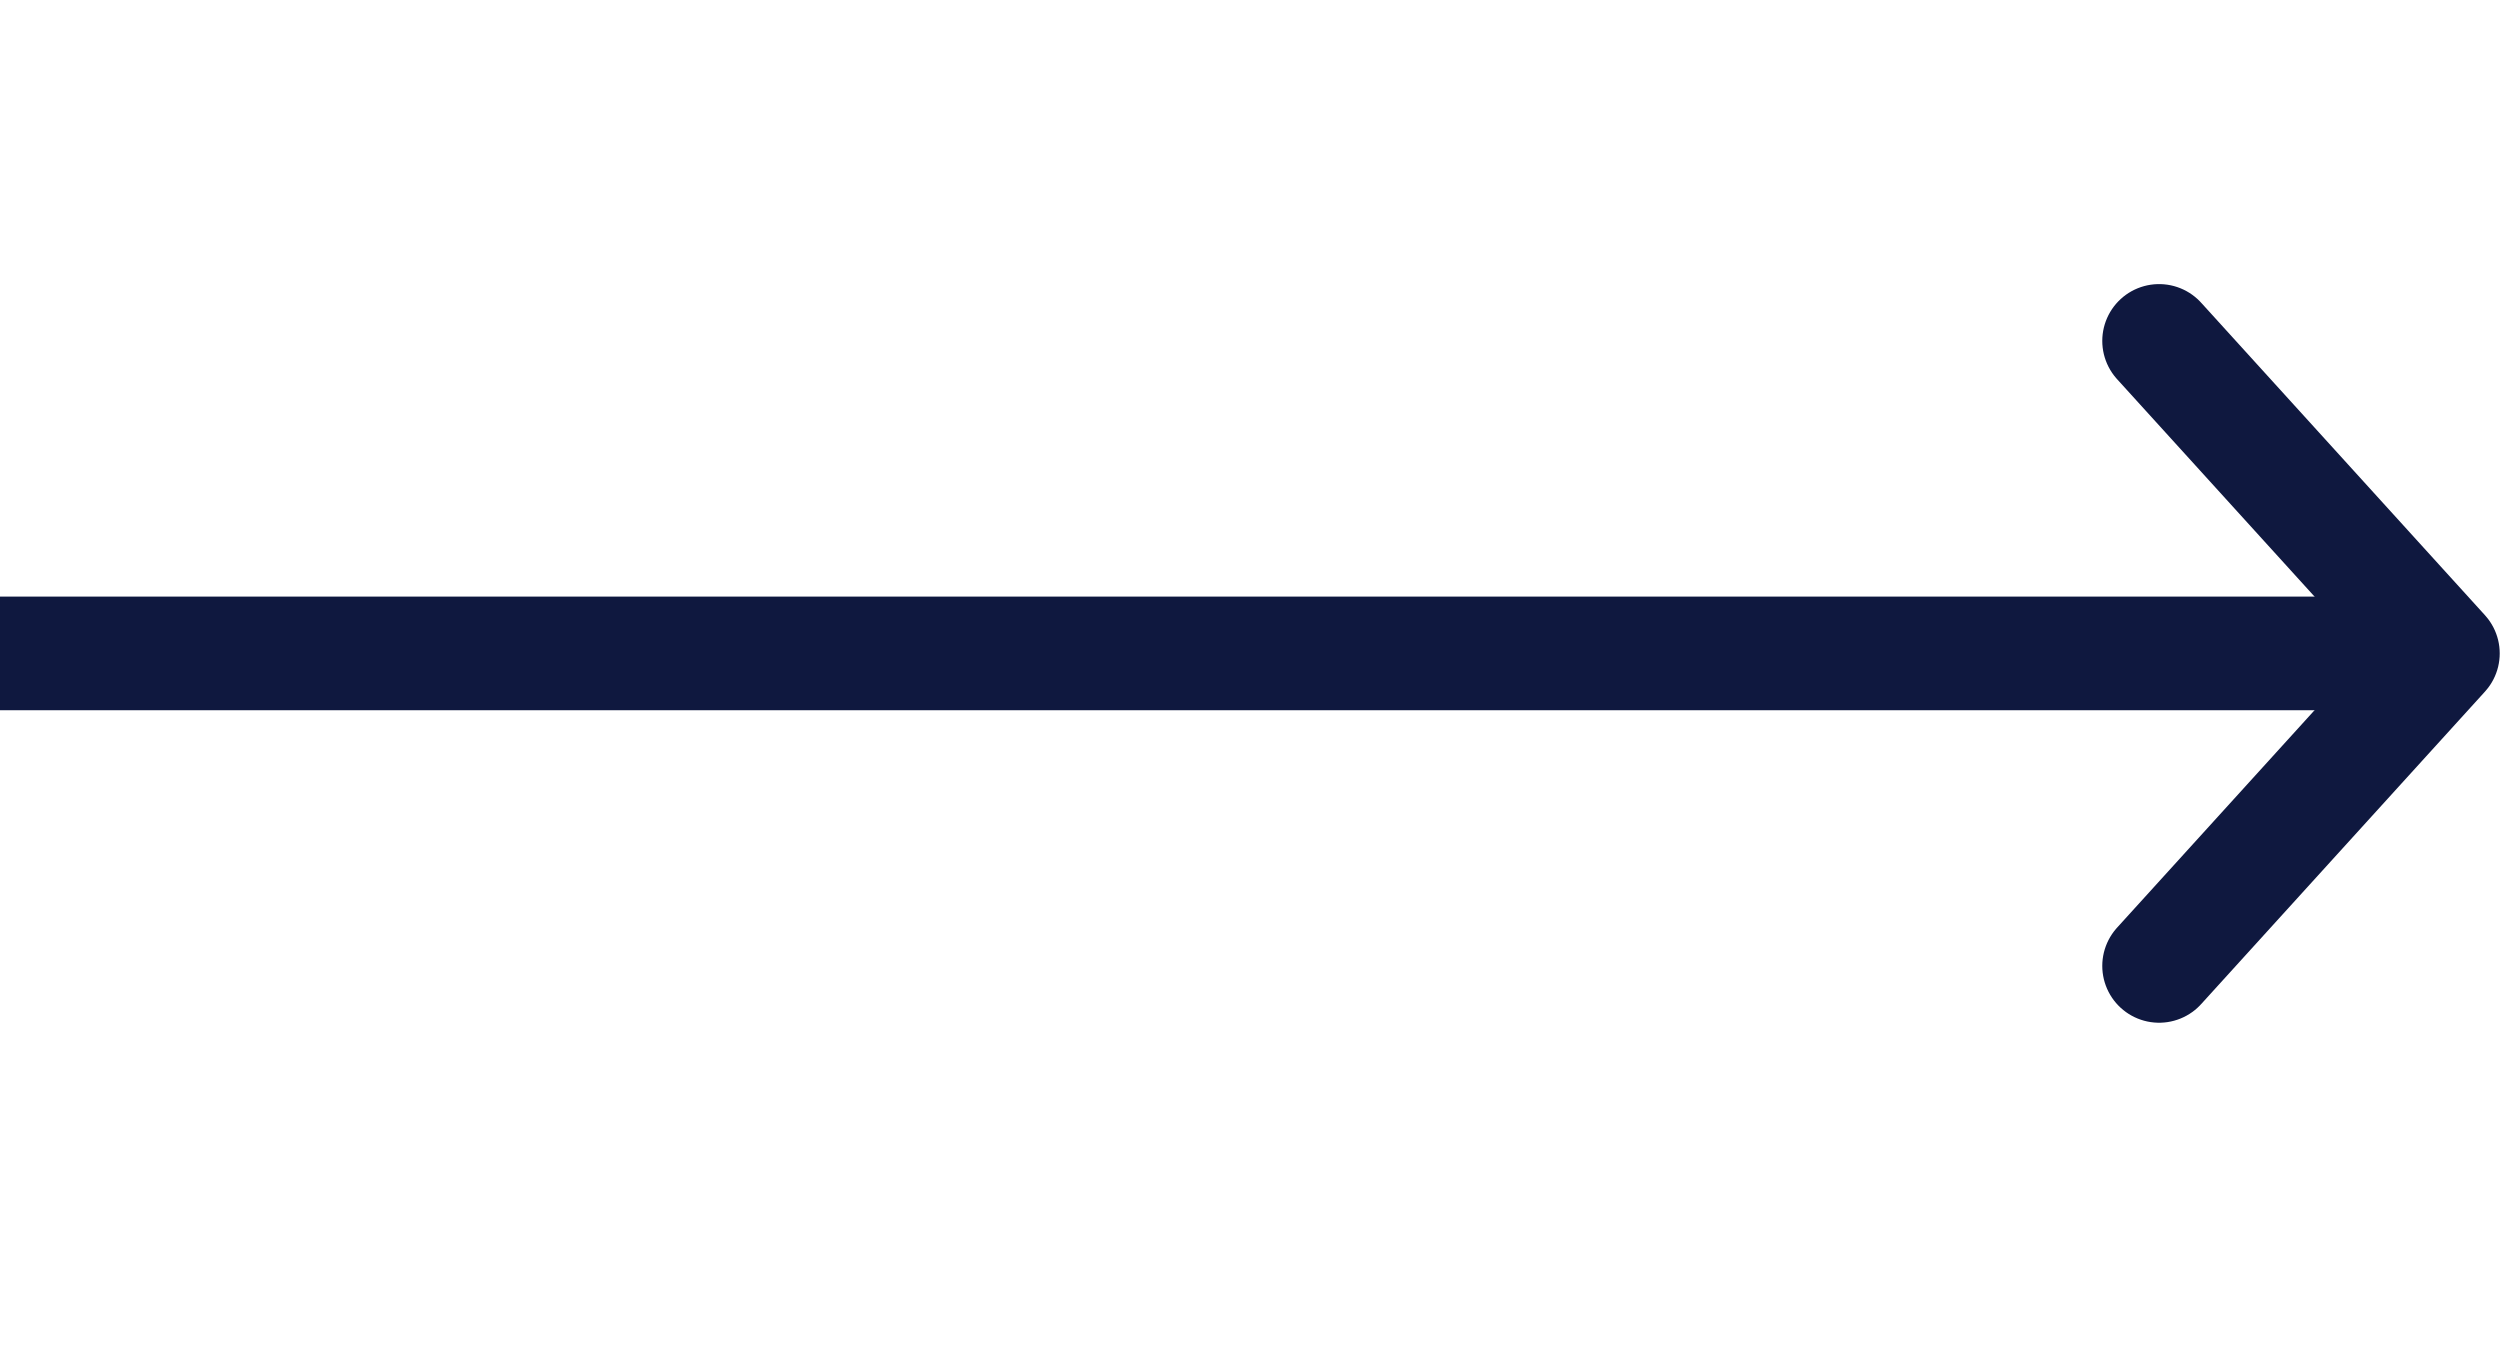 <svg width="44" height="24" viewBox="0 0 44 24" fill="none" xmlns="http://www.w3.org/2000/svg">
<path d="M0 11.5L42.5 11.5" stroke="#0F183F" stroke-width="2"/>
<path d="M38 6L42.995 11.5L38 17" stroke="#0F183F" stroke-width="2" stroke-linecap="round" stroke-linejoin="round"/>
</svg>
